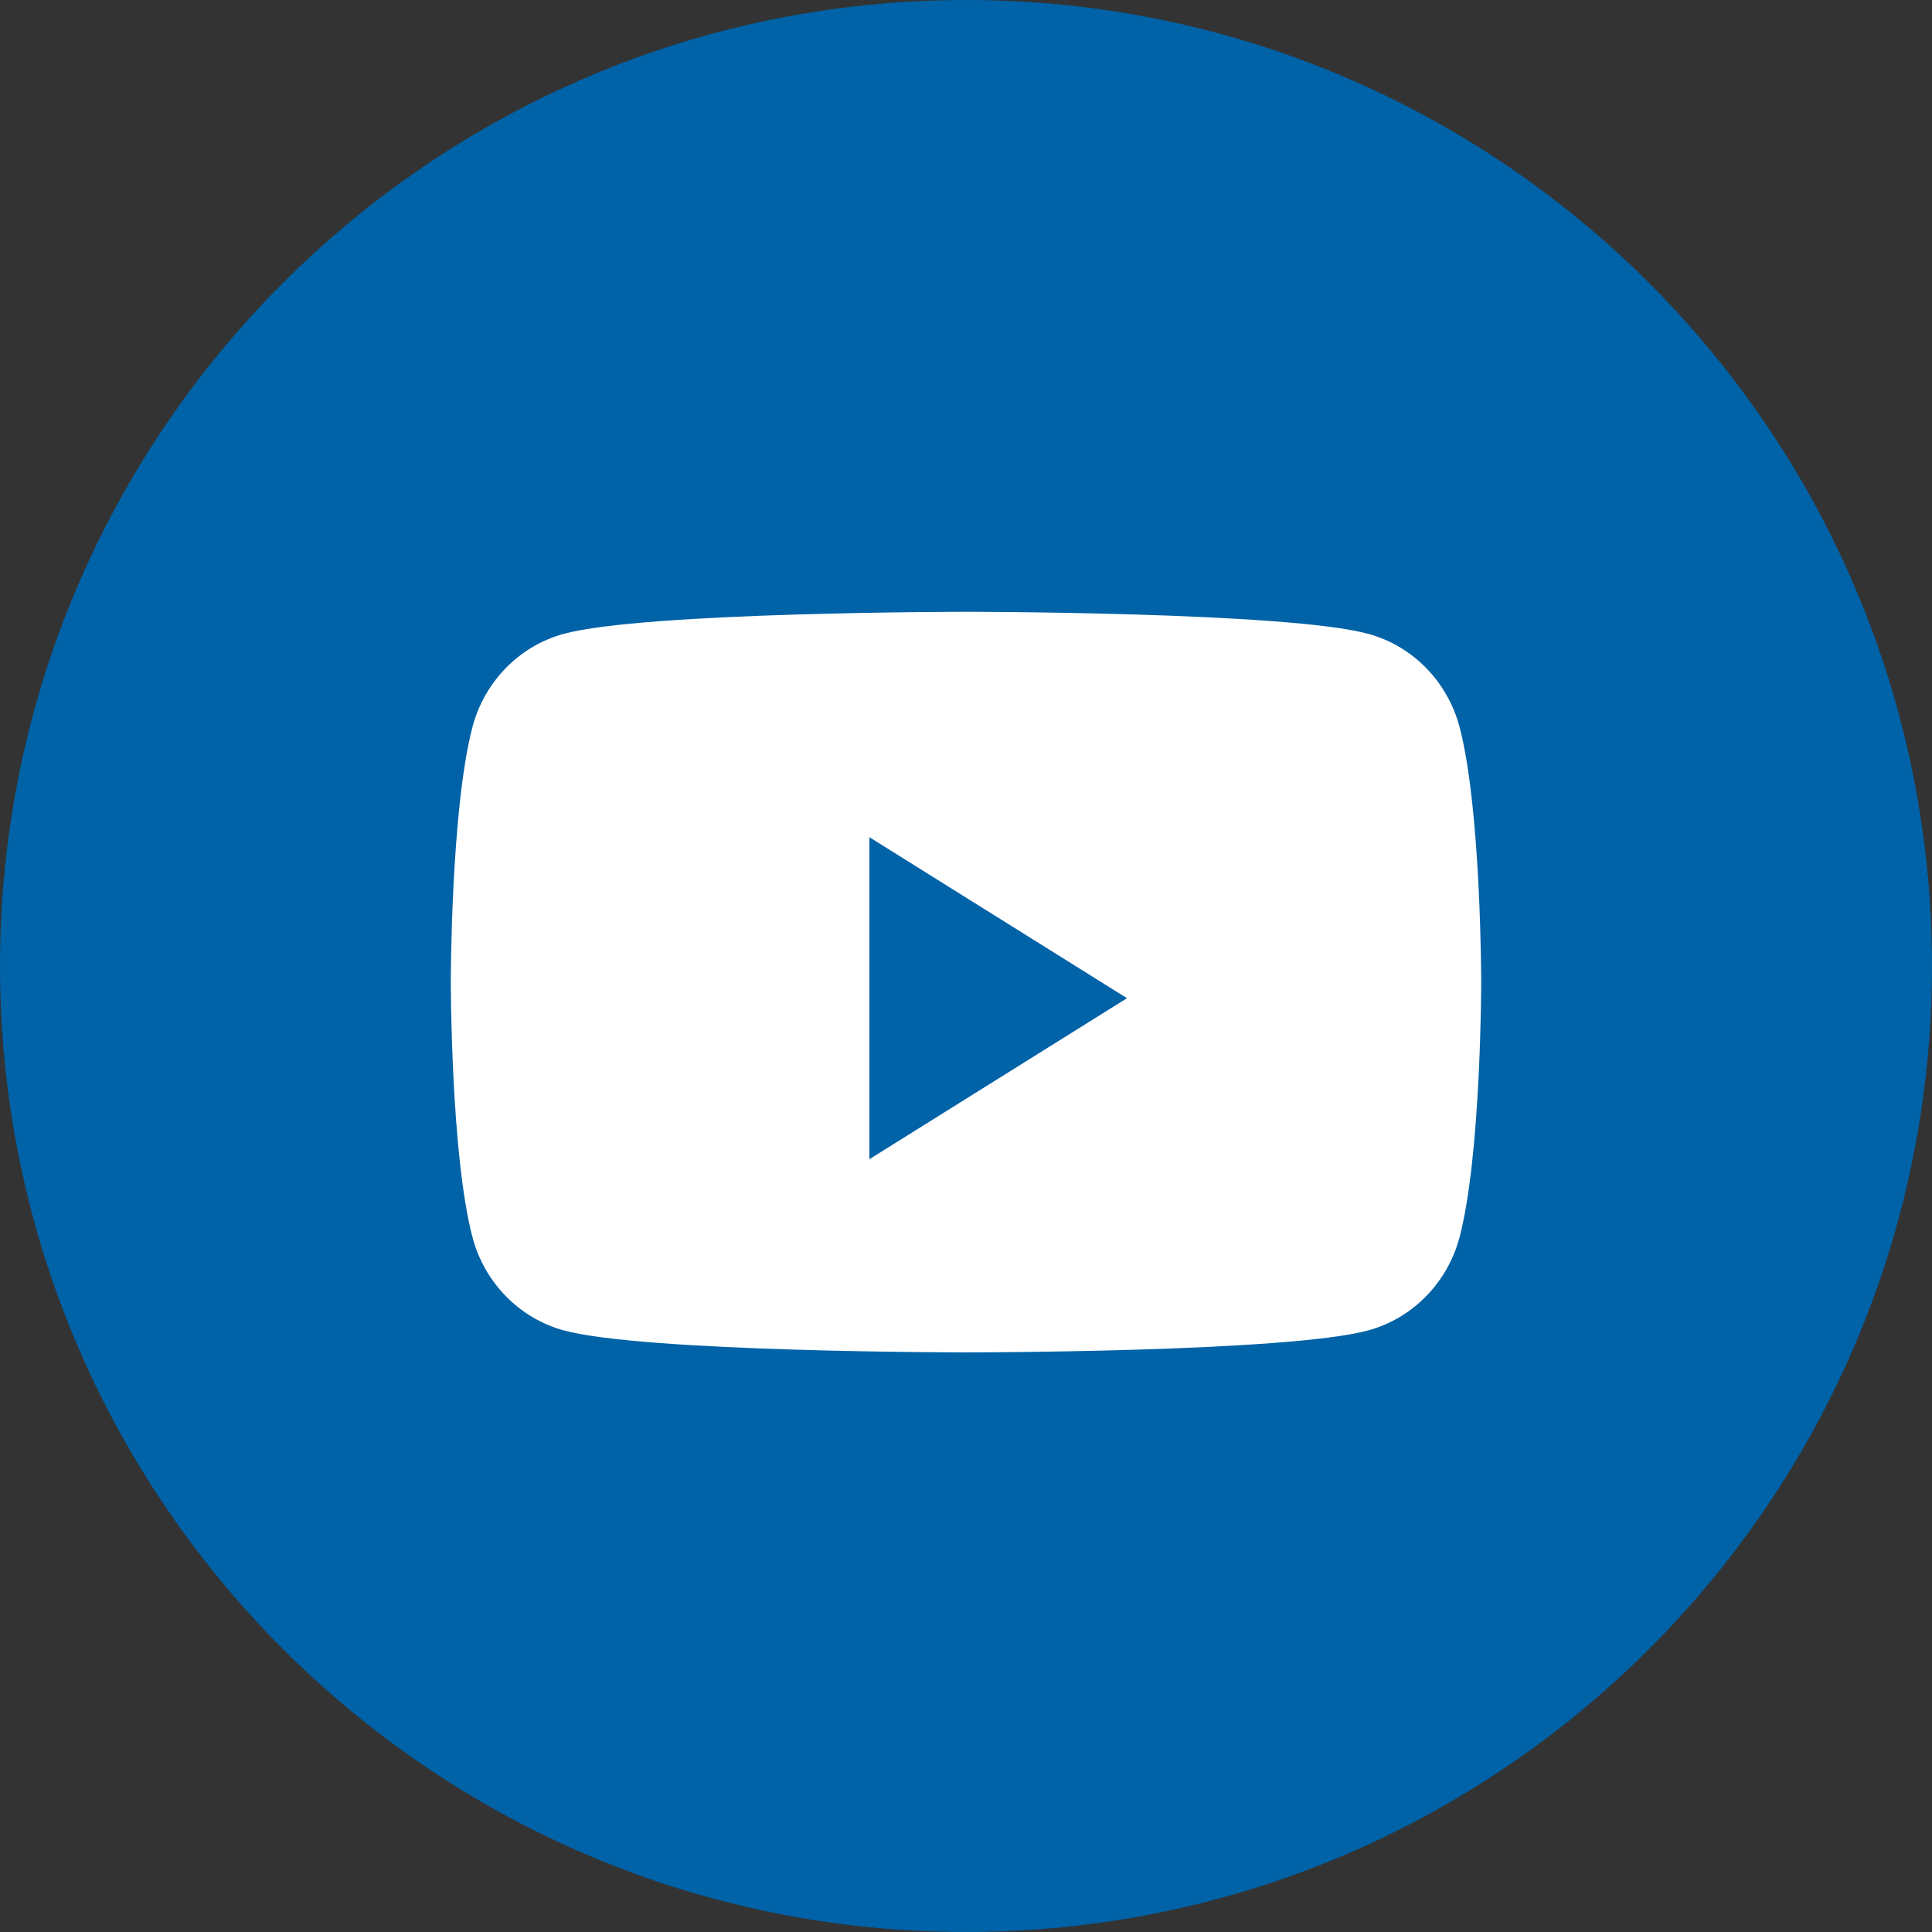 <svg width="51" height="51" viewBox="0 0 51 51" fill="none" xmlns="http://www.w3.org/2000/svg">
<rect x="0" y="0" width="51" height="51" fill="#333333" stroke="none"/>
<path fill-rule="evenodd" clip-rule="evenodd" d="M0 25.5C0 11.417 11.417 0 25.5 0C39.583 0 51 11.417 51 25.5C51 39.583 39.583 51 25.5 51C11.417 51 0 39.583 0 25.5Z" fill="#0062A7"/>
<path fill-rule="evenodd" clip-rule="evenodd" d="M36.127 16.734C37.297 17.055 38.219 18.001 38.532 19.203C39.1 21.381 39.1 25.925 39.1 25.925C39.1 25.925 39.1 30.469 38.532 32.647C38.219 33.849 37.297 34.795 36.127 35.117C34.006 35.7 25.5 35.7 25.5 35.7C25.5 35.7 16.995 35.7 14.873 35.117C13.703 34.795 12.781 33.849 12.469 32.647C11.9 30.469 11.9 25.925 11.9 25.925C11.9 25.925 11.9 21.381 12.469 19.203C12.781 18.001 13.703 17.055 14.873 16.734C16.995 16.15 25.5 16.15 25.5 16.15C25.5 16.15 34.006 16.15 36.127 16.734ZM22.95 22.1V30.6L29.75 26.35L22.95 22.1Z" fill="white"/>
</svg>
